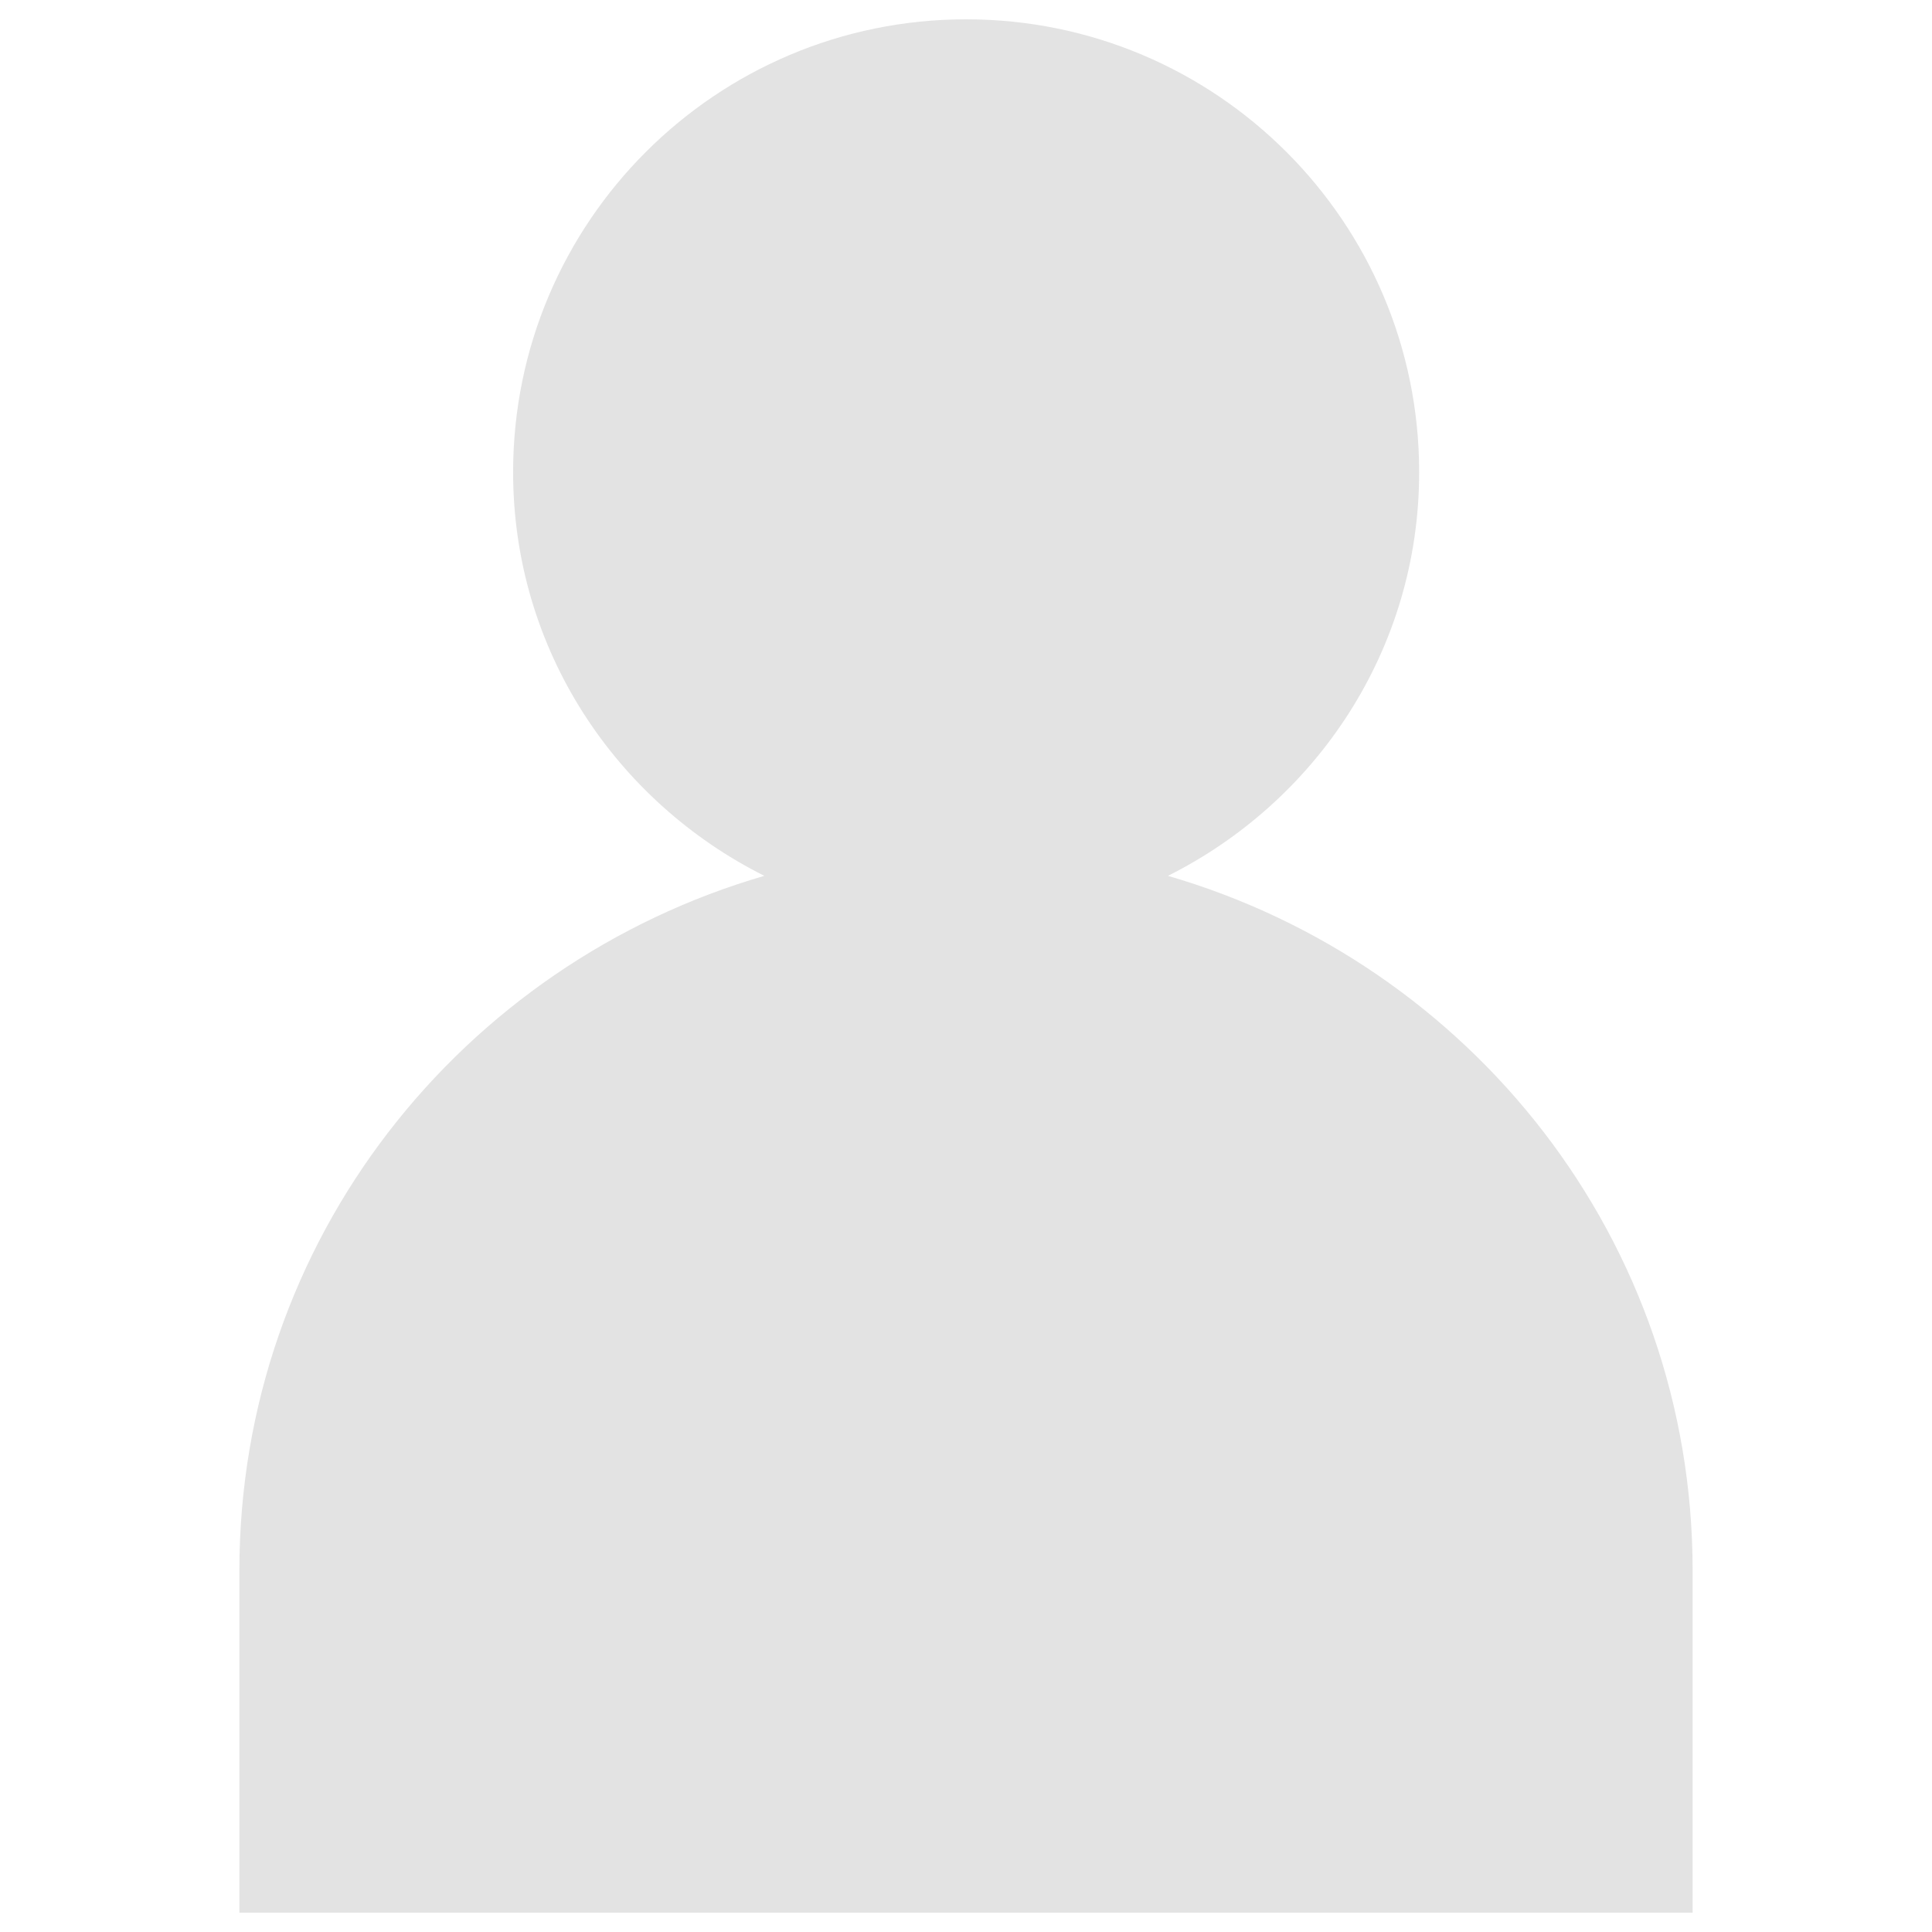 <svg enable-background="new 0 0 116 116" height="116" viewBox="0 0 116 116" width="116" xmlns="http://www.w3.org/2000/svg"><path d="m70.125 52.587c8.91-4.463 15.083-13.584 15.083-24.235 0-15.014-12.179-27.192-27.2-27.192s-27.2 12.178-27.2 27.192c0 10.651 6.173 19.772 15.083 24.235-18.154 5.276-31.518 21.84-31.518 41.711v20.541h87.254v-20.54c0-19.871-13.348-36.436-31.502-41.712z" fill="#e3e3e3"/></svg>